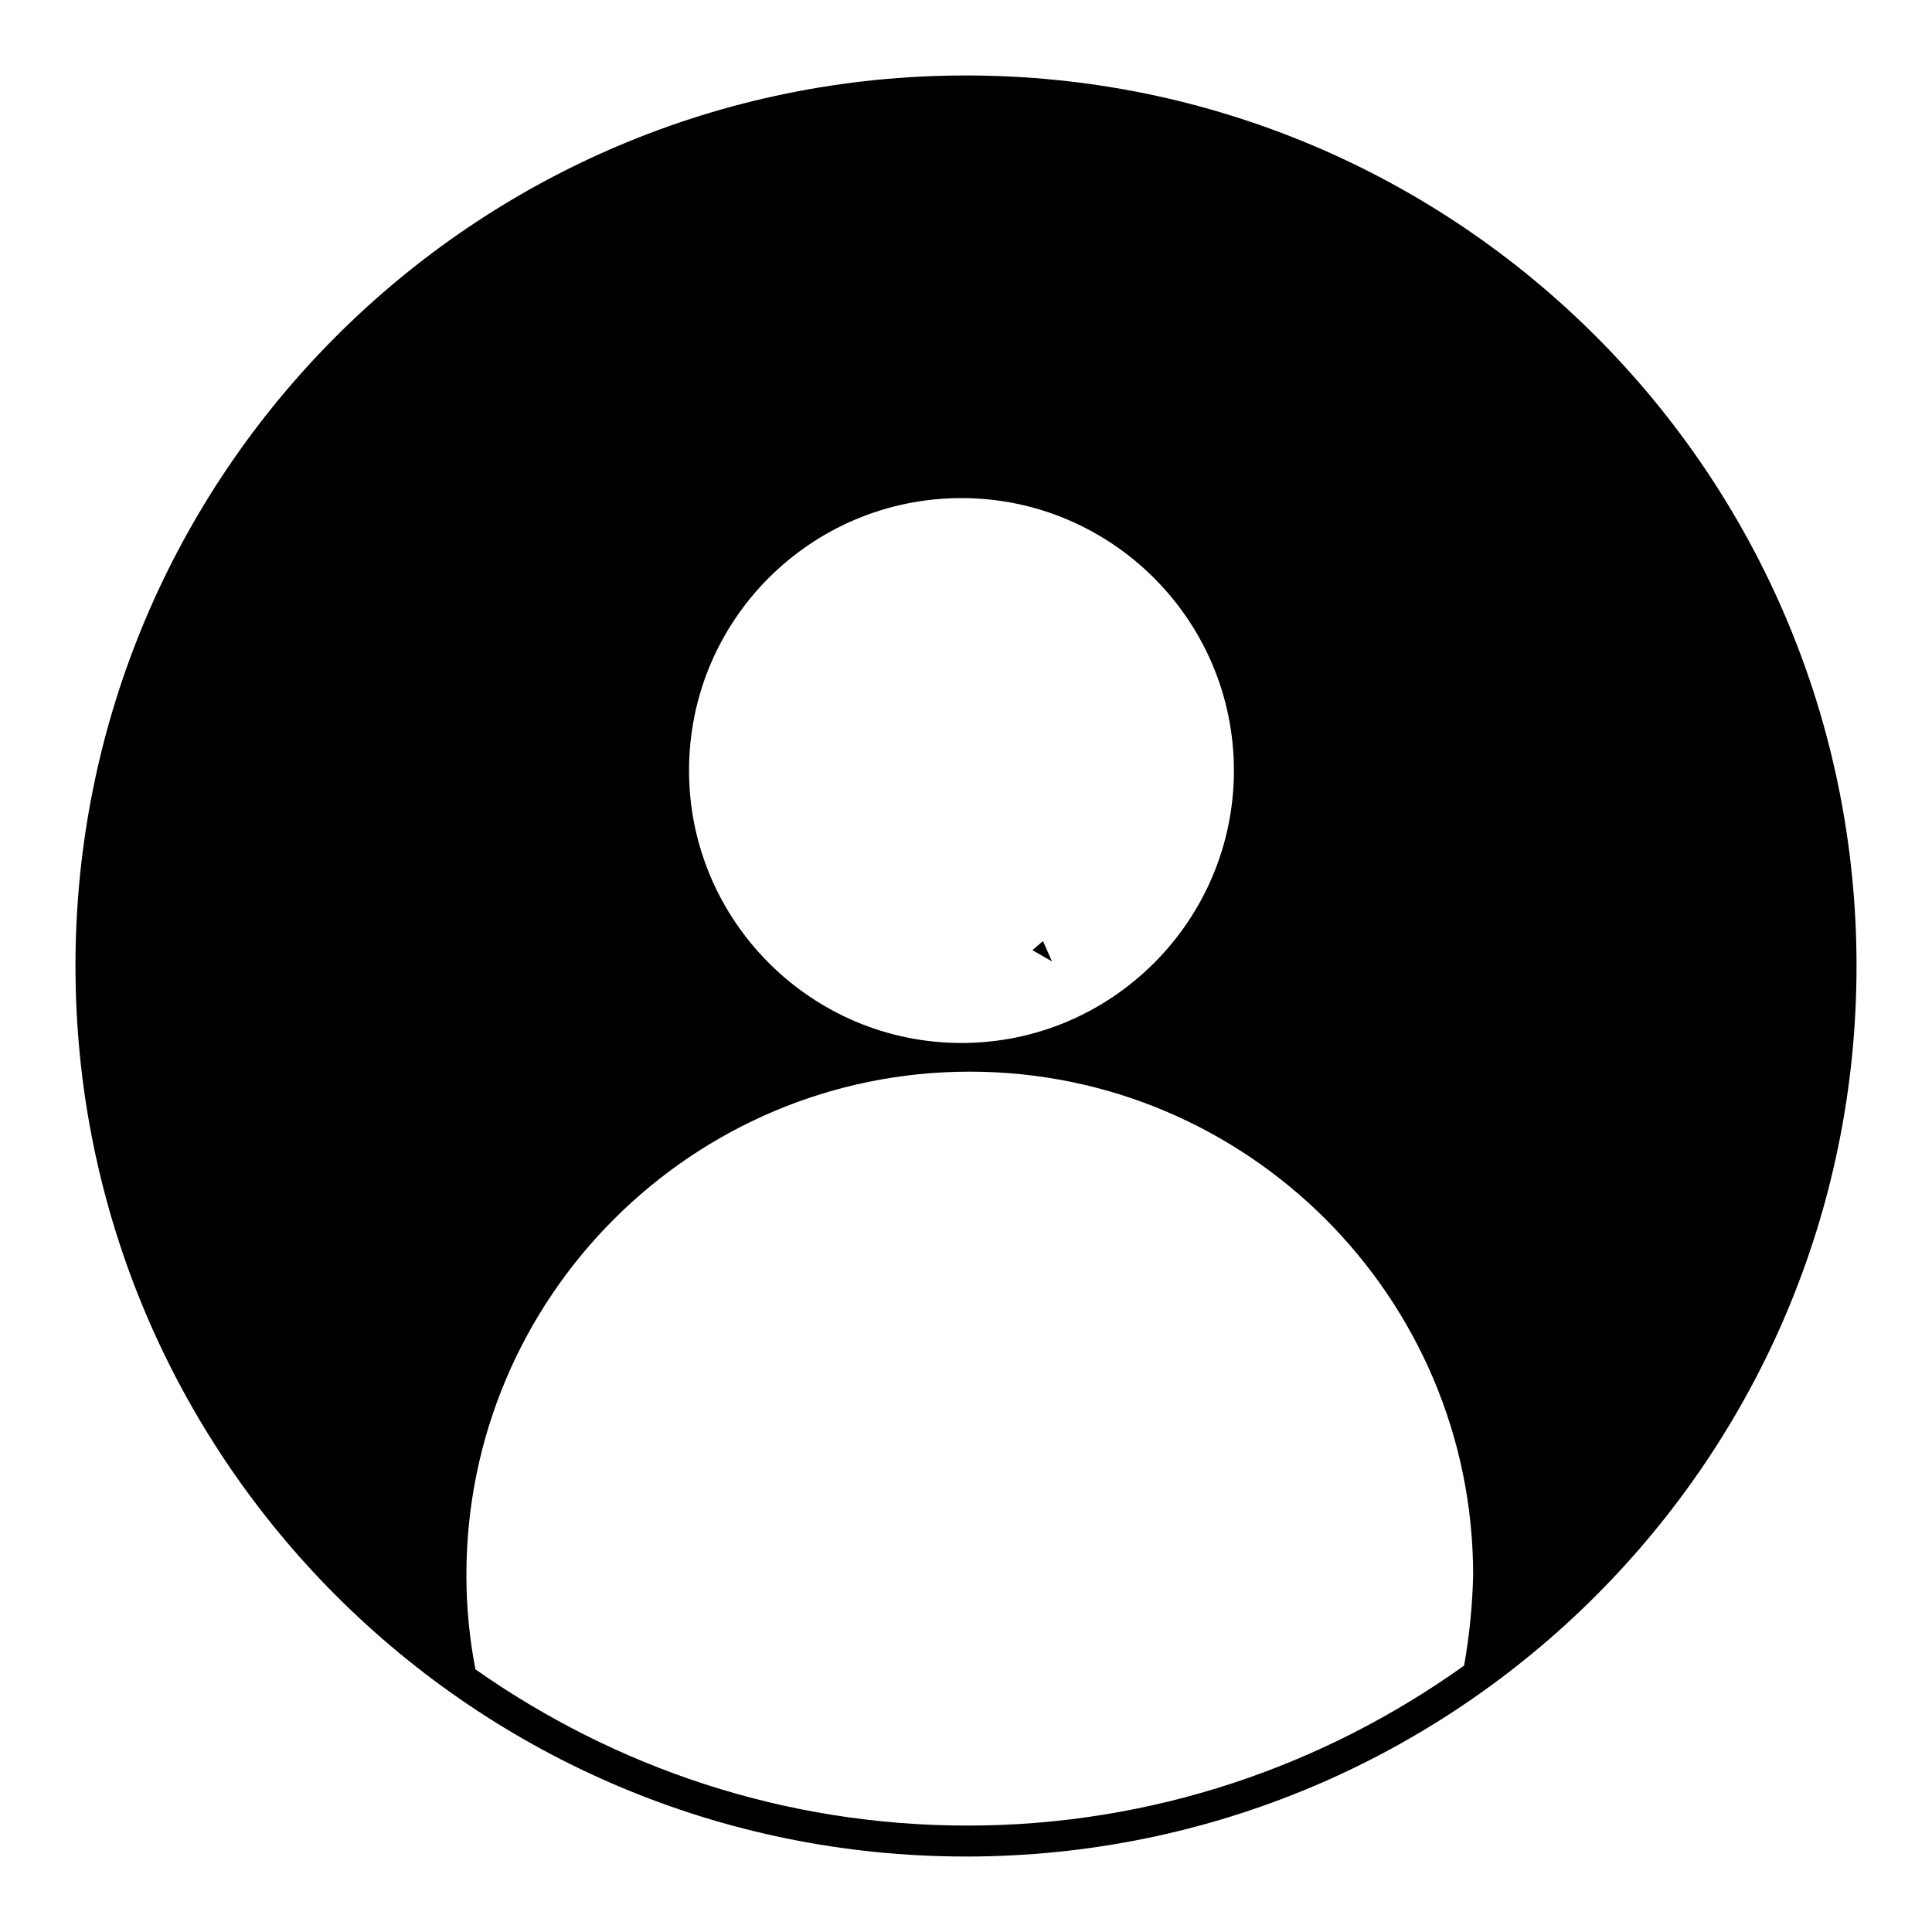 <?xml version="1.0" encoding="utf-8"?>
<!-- Svg Vector Icons : http://www.onlinewebfonts.com/icon -->
<!DOCTYPE svg PUBLIC "-//W3C//DTD SVG 1.1//EN" "http://www.w3.org/Graphics/SVG/1.1/DTD/svg11.dtd">
<svg version="1.1" xmlns="http://www.w3.org/2000/svg" xmlns:xlink="http://www.w3.org/1999/xlink" x="0px" y="0px" viewBox="0 0 256 256" enable-background="new 0 0 256 256" xml:space="preserve">
<g> <path fill="#000000" d="M139.4,127.4l-1.2-2.7l-1.4,1.2L139.4,127.4z M128,10C62.8,10,10,62.8,10,128c0,65.2,52.8,118,118,118 c65.2,0,118-52.8,118-118C246,62.8,193.2,10,128,10z M127.4,66c19.9,0,36.1,16.2,36.1,36.1c0,19.9-16.2,36.1-36.1,36.1 c-19.9,0-36.1-16.2-36.1-36.1C91.3,82.1,107.5,66,127.4,66z M194,220.7c-18.6,13.3-41.3,21.2-65.8,21.2c-24.3,0-46.7-7.7-65.2-20.7 c-0.8-4.1-1.2-8.3-1.2-12.5c0-36.8,29.9-66.7,66.7-66.7c36.8,0,66.7,29.9,66.7,66.7C195.1,212.8,194.7,216.8,194,220.7z"/></g>
</svg>